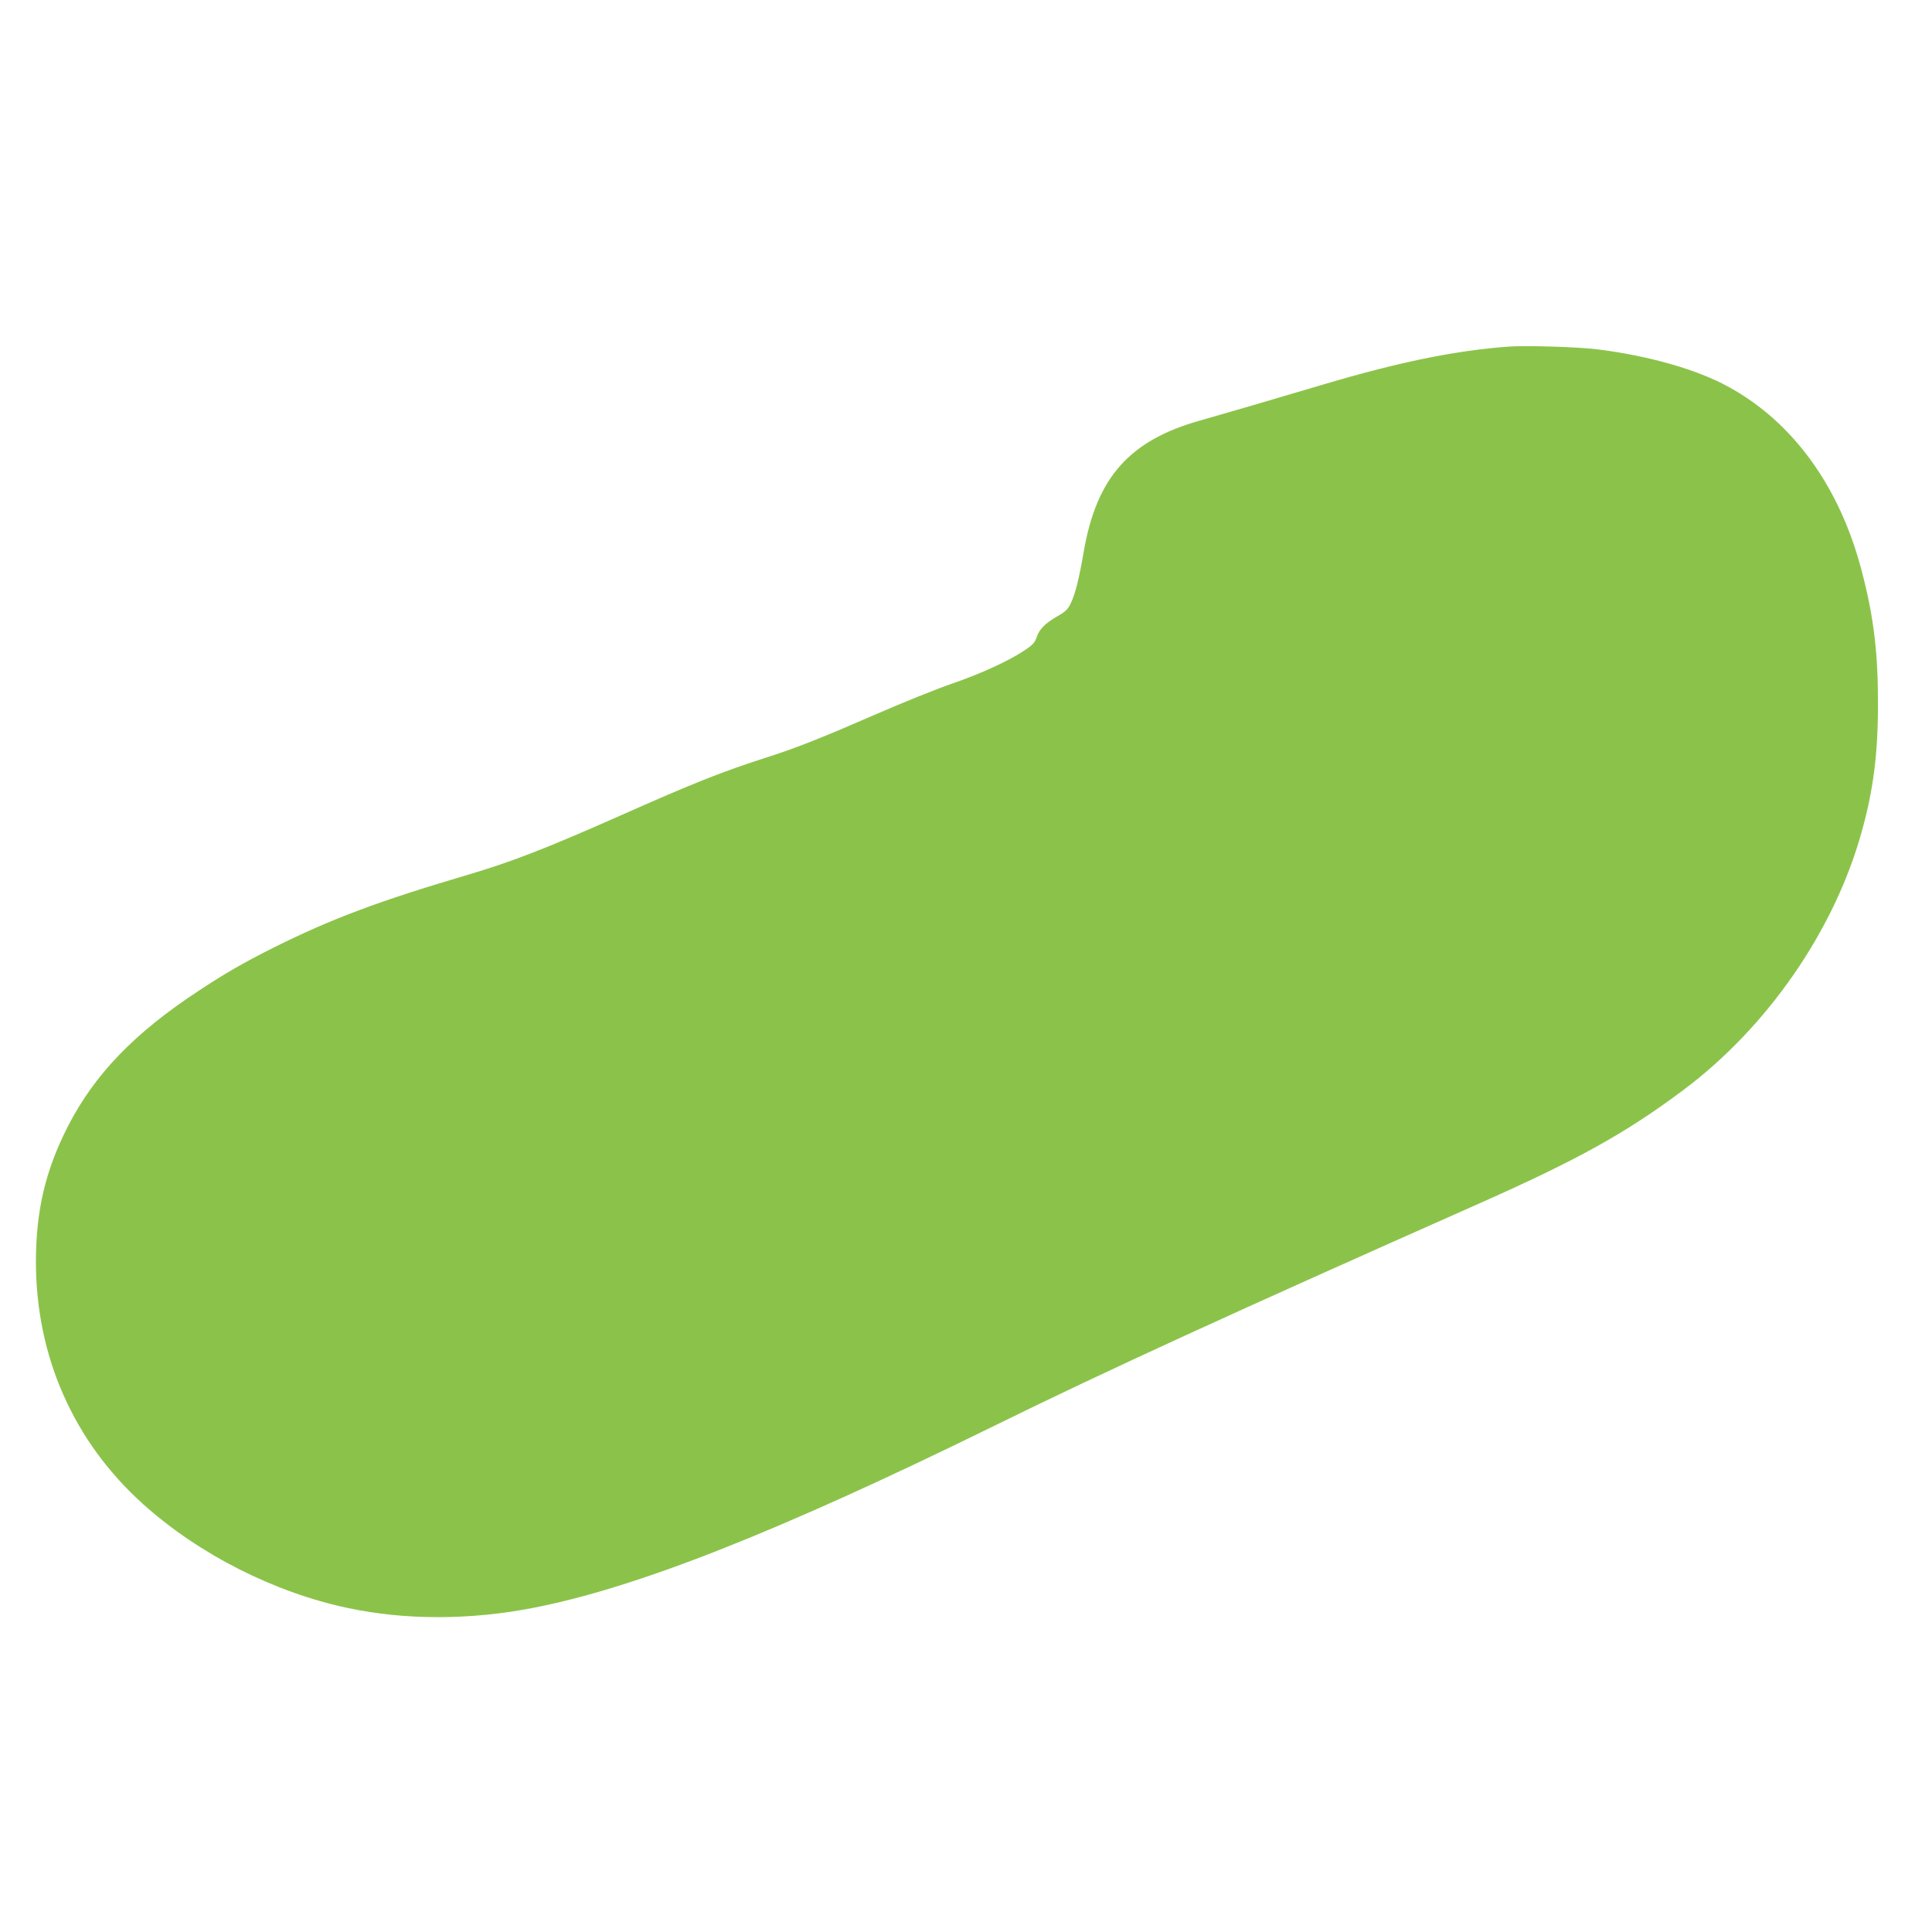 <?xml version="1.0" standalone="no"?>
<!DOCTYPE svg PUBLIC "-//W3C//DTD SVG 20010904//EN"
 "http://www.w3.org/TR/2001/REC-SVG-20010904/DTD/svg10.dtd">
<svg version="1.0" xmlns="http://www.w3.org/2000/svg"
 width="1280pt" height="1280pt" viewBox="0 0 1280 1280"
 preserveAspectRatio="xMidYMid meet">
<g transform="translate(0,1280) scale(0.1,-0.1)"
fill="#8bc34a" stroke="none">
<path d="M10000 10504 c-359 -26 -733 -103 -1235 -252 -319 -95 -669 -197
-810 -237 -471 -131 -690 -377 -775 -870 -30 -176 -57 -283 -85 -340 -20 -42
-35 -57 -88 -87 -82 -47 -122 -87 -139 -140 -12 -35 -26 -51 -79 -86 -104 -70
-291 -156 -484 -222 -99 -34 -319 -123 -490 -197 -367 -160 -531 -225 -720
-286 -313 -100 -498 -174 -991 -393 -490 -217 -715 -304 -1002 -389 -597 -176
-908 -293 -1293 -485 -199 -100 -320 -170 -494 -285 -426 -280 -688 -553 -864
-895 -149 -291 -212 -556 -213 -895 -1 -631 249 -1196 712 -1612 369 -331 868
-584 1357 -687 377 -80 803 -80 1218 0 687 132 1632 505 3065 1209 751 369
1575 746 3200 1467 661 293 982 471 1365 758 556 417 997 1055 1178 1705 78
277 109 519 109 845 1 343 -28 584 -107 885 -145 559 -455 988 -883 1222 -206
114 -524 205 -864 248 -120 16 -478 27 -588 19z"/>
</g>
</svg>
